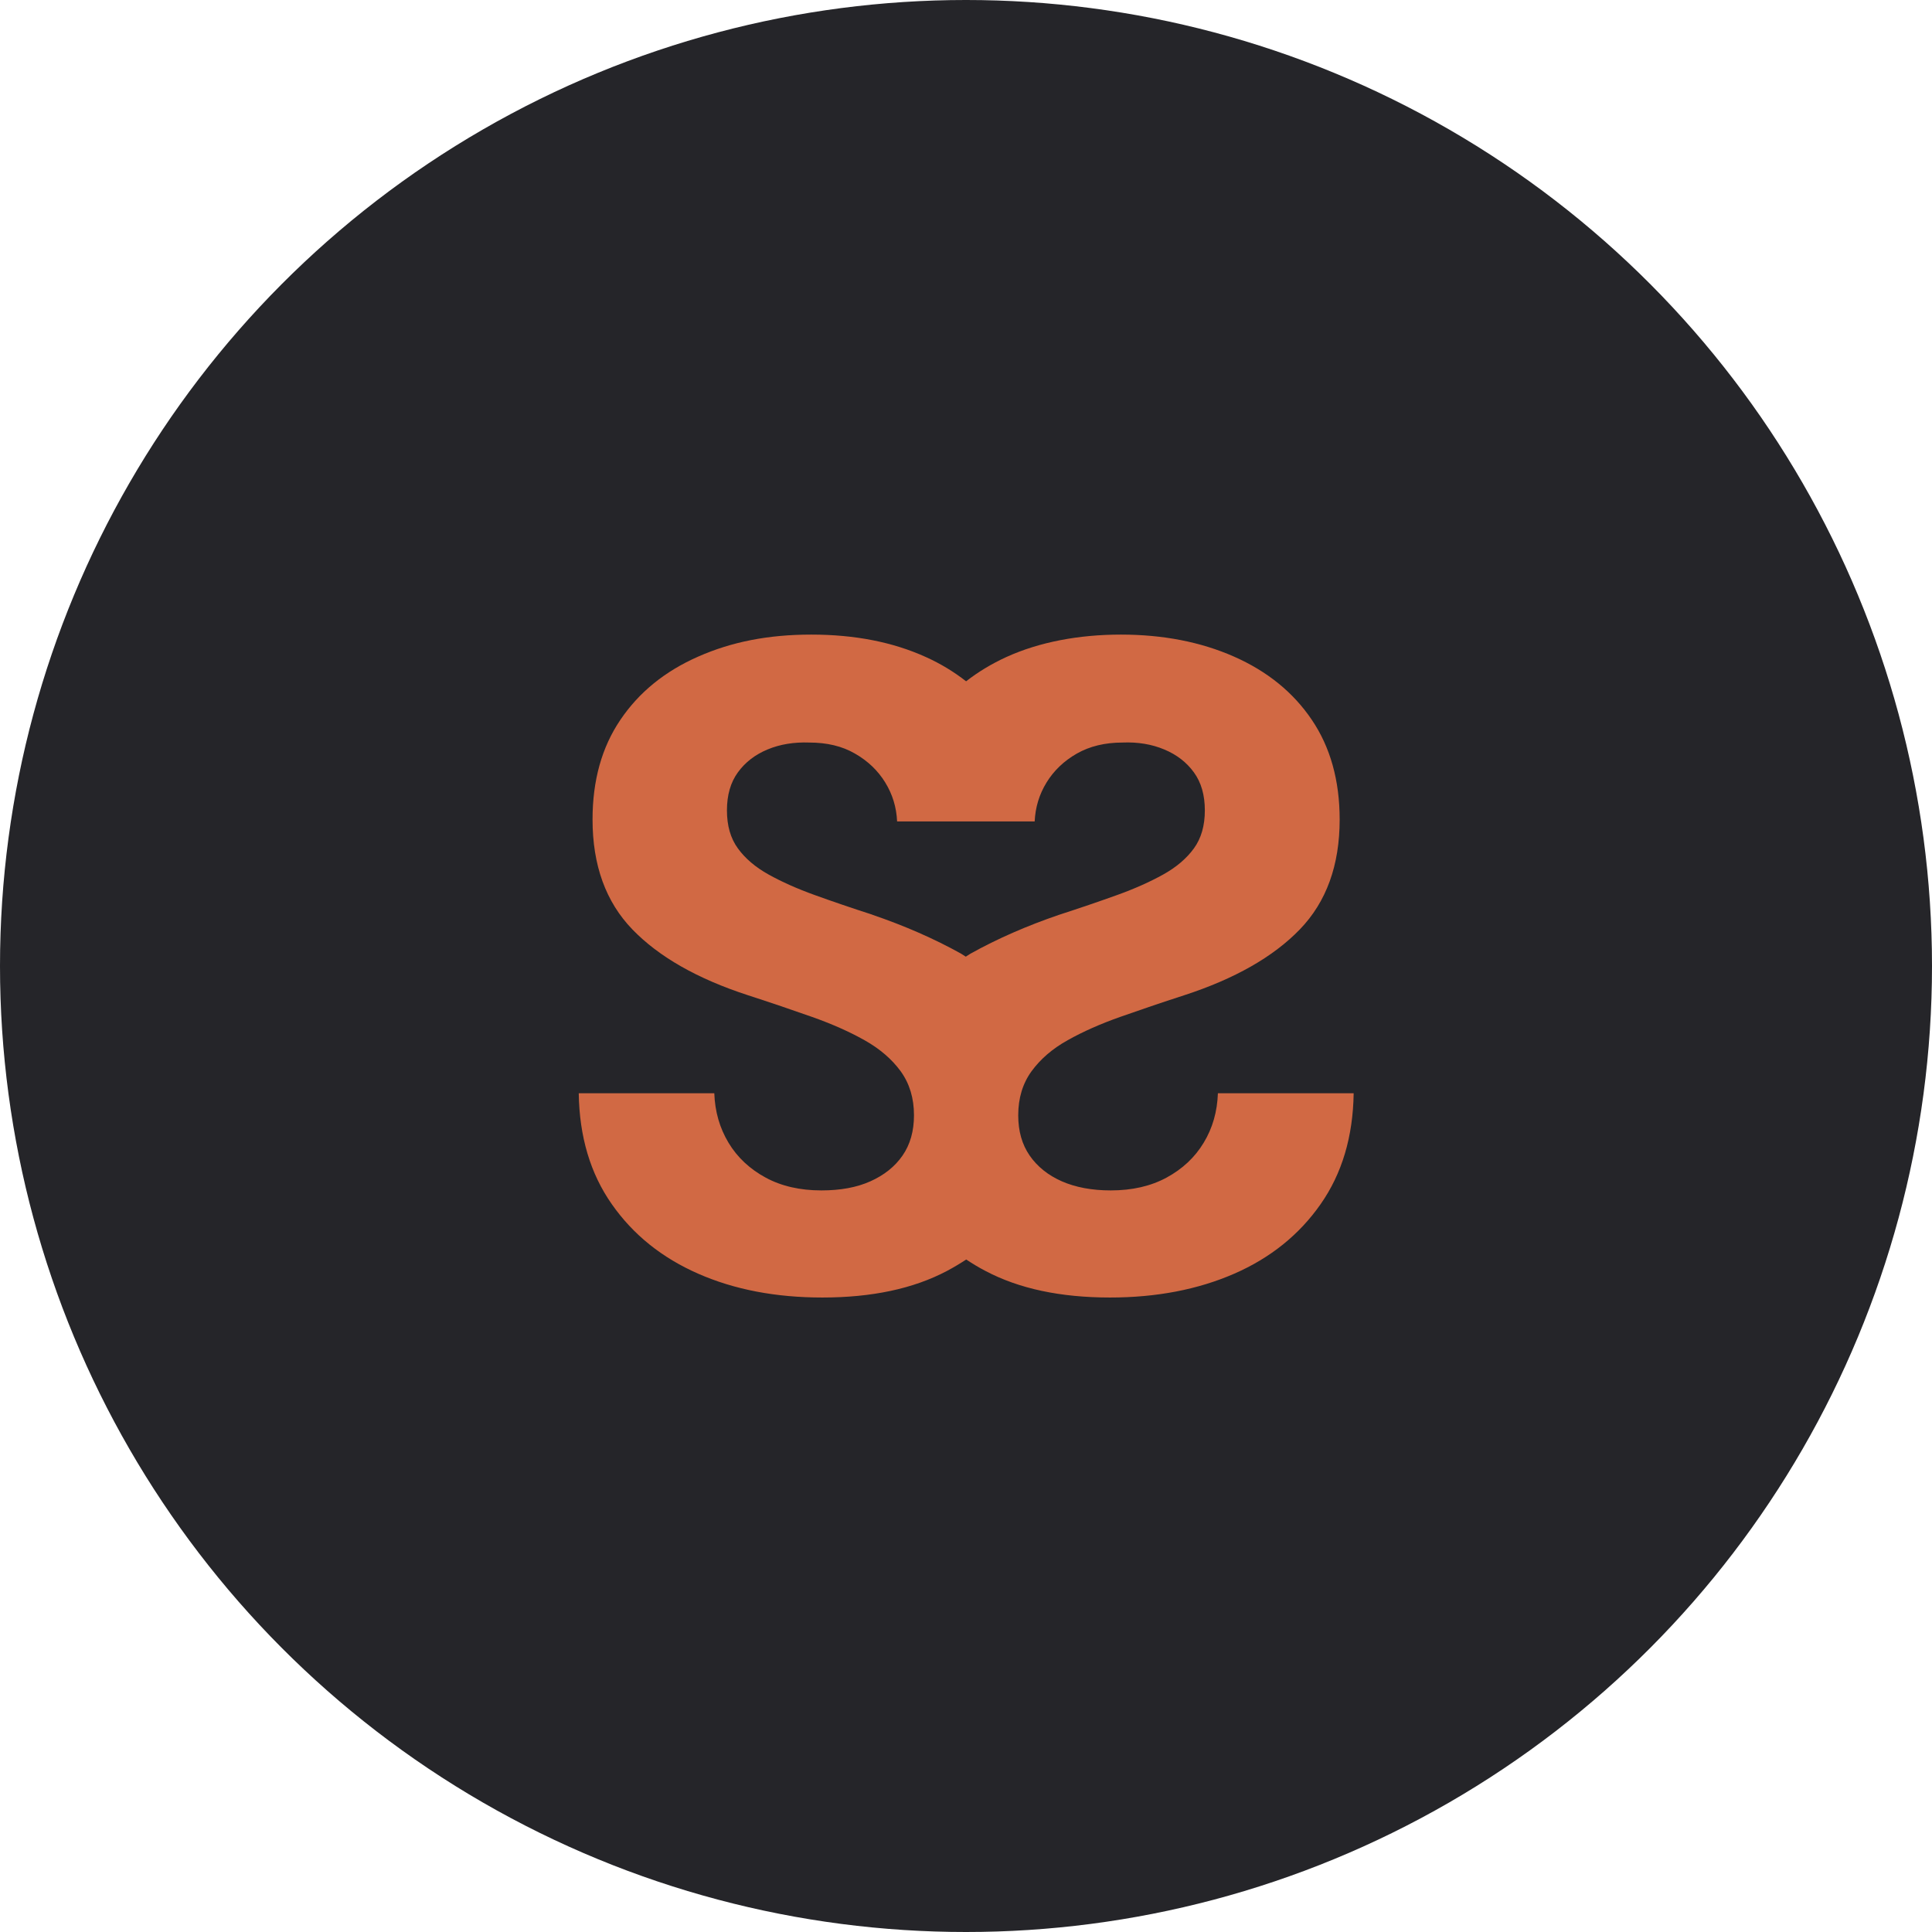 <?xml version="1.0" encoding="UTF-8"?>
<svg id="Layer_1" data-name="Layer 1" xmlns="http://www.w3.org/2000/svg" viewBox="0 0 182 182">
  <circle cx="91" cy="91" r="91" fill="#252529" stroke-width="0"/>
  <path d="M114.73,102.99c-.06,1.72-.5,3.28-1.34,4.66-.83,1.38-2,2.47-3.49,3.28s-3.25,1.21-5.26,1.21c-1.78,0-3.32-.29-4.62-.86-1.29-.57-2.3-1.38-3.02-2.42-.72-1.04-1.08-2.3-1.08-3.8,0-1.61.42-2.99,1.25-4.14.84-1.15,1.97-2.13,3.41-2.93,1.44-.81,3.09-1.54,4.96-2.2,1.87-.66,3.87-1.34,6-2.03,4.77-1.55,8.41-3.62,10.91-6.21,2.5-2.59,3.75-6.04,3.75-10.35,0-3.68-.88-6.82-2.63-9.4-1.75-2.59-4.2-4.57-7.33-5.95-3.13-1.38-6.69-2.07-10.65-2.07s-7.68.7-10.78,2.11c-1.4.64-2.67,1.41-3.8,2.29-1.14-.89-2.4-1.66-3.8-2.29-3.11-1.41-6.7-2.11-10.78-2.11s-7.52.69-10.65,2.07c-3.14,1.38-5.58,3.36-7.33,5.95-1.76,2.59-2.63,5.72-2.63,9.4,0,4.31,1.25,7.76,3.75,10.35,2.5,2.59,6.14,4.66,10.91,6.21,2.13.69,4.13,1.37,6,2.03,1.87.66,3.52,1.39,4.96,2.2,1.44.81,2.57,1.78,3.41,2.93.83,1.15,1.25,2.53,1.25,4.14,0,1.5-.36,2.76-1.08,3.8-.72,1.04-1.73,1.84-3.02,2.42-1.29.58-2.83.86-4.62.86-2.01,0-3.77-.4-5.26-1.21s-2.66-1.9-3.49-3.28c-.83-1.38-1.28-2.93-1.34-4.66h-12.77c.06,4.08,1.09,7.56,3.11,10.44,2.01,2.88,4.73,5.06,8.15,6.56,3.42,1.5,7.32,2.24,11.69,2.24,4.66,0,8.57-.83,11.73-2.5.64-.34,1.24-.7,1.82-1.08.58.38,1.18.75,1.82,1.08,3.16,1.67,7.07,2.5,11.73,2.5,4.37,0,8.27-.75,11.69-2.24,3.42-1.49,6.14-3.68,8.15-6.56,2.01-2.87,3.05-6.35,3.11-10.44h-12.77ZM82.19,86.17c-1.95-.63-3.77-1.25-5.43-1.85-1.67-.6-3.12-1.25-4.36-1.94-1.24-.69-2.2-1.51-2.89-2.46-.69-.95-1.03-2.14-1.03-3.58s.34-2.63,1.03-3.58c.69-.95,1.62-1.67,2.8-2.16,1.18-.49,2.49-.7,3.92-.65,1.67,0,3.11.34,4.31,1.04,1.21.69,2.16,1.6,2.85,2.72.69,1.12,1.06,2.34,1.12,3.67h12.96c.06-1.32.43-2.55,1.12-3.67.69-1.12,1.64-2.03,2.85-2.72,1.21-.69,2.65-1.04,4.31-1.04,1.44-.06,2.75.16,3.92.65,1.18.49,2.11,1.21,2.8,2.16.69.95,1.03,2.14,1.03,3.58s-.34,2.63-1.03,3.58c-.69.95-1.65,1.77-2.89,2.46-1.24.69-2.69,1.34-4.36,1.94-1.67.6-3.48,1.22-5.43,1.85-3.05,1.04-5.84,2.26-8.37,3.67-.15.09-.29.19-.44.28-.15-.09-.29-.19-.44-.28-2.53-1.41-5.32-2.63-8.37-3.67Z" fill="#d16944" stroke-width="0"/>
</svg>